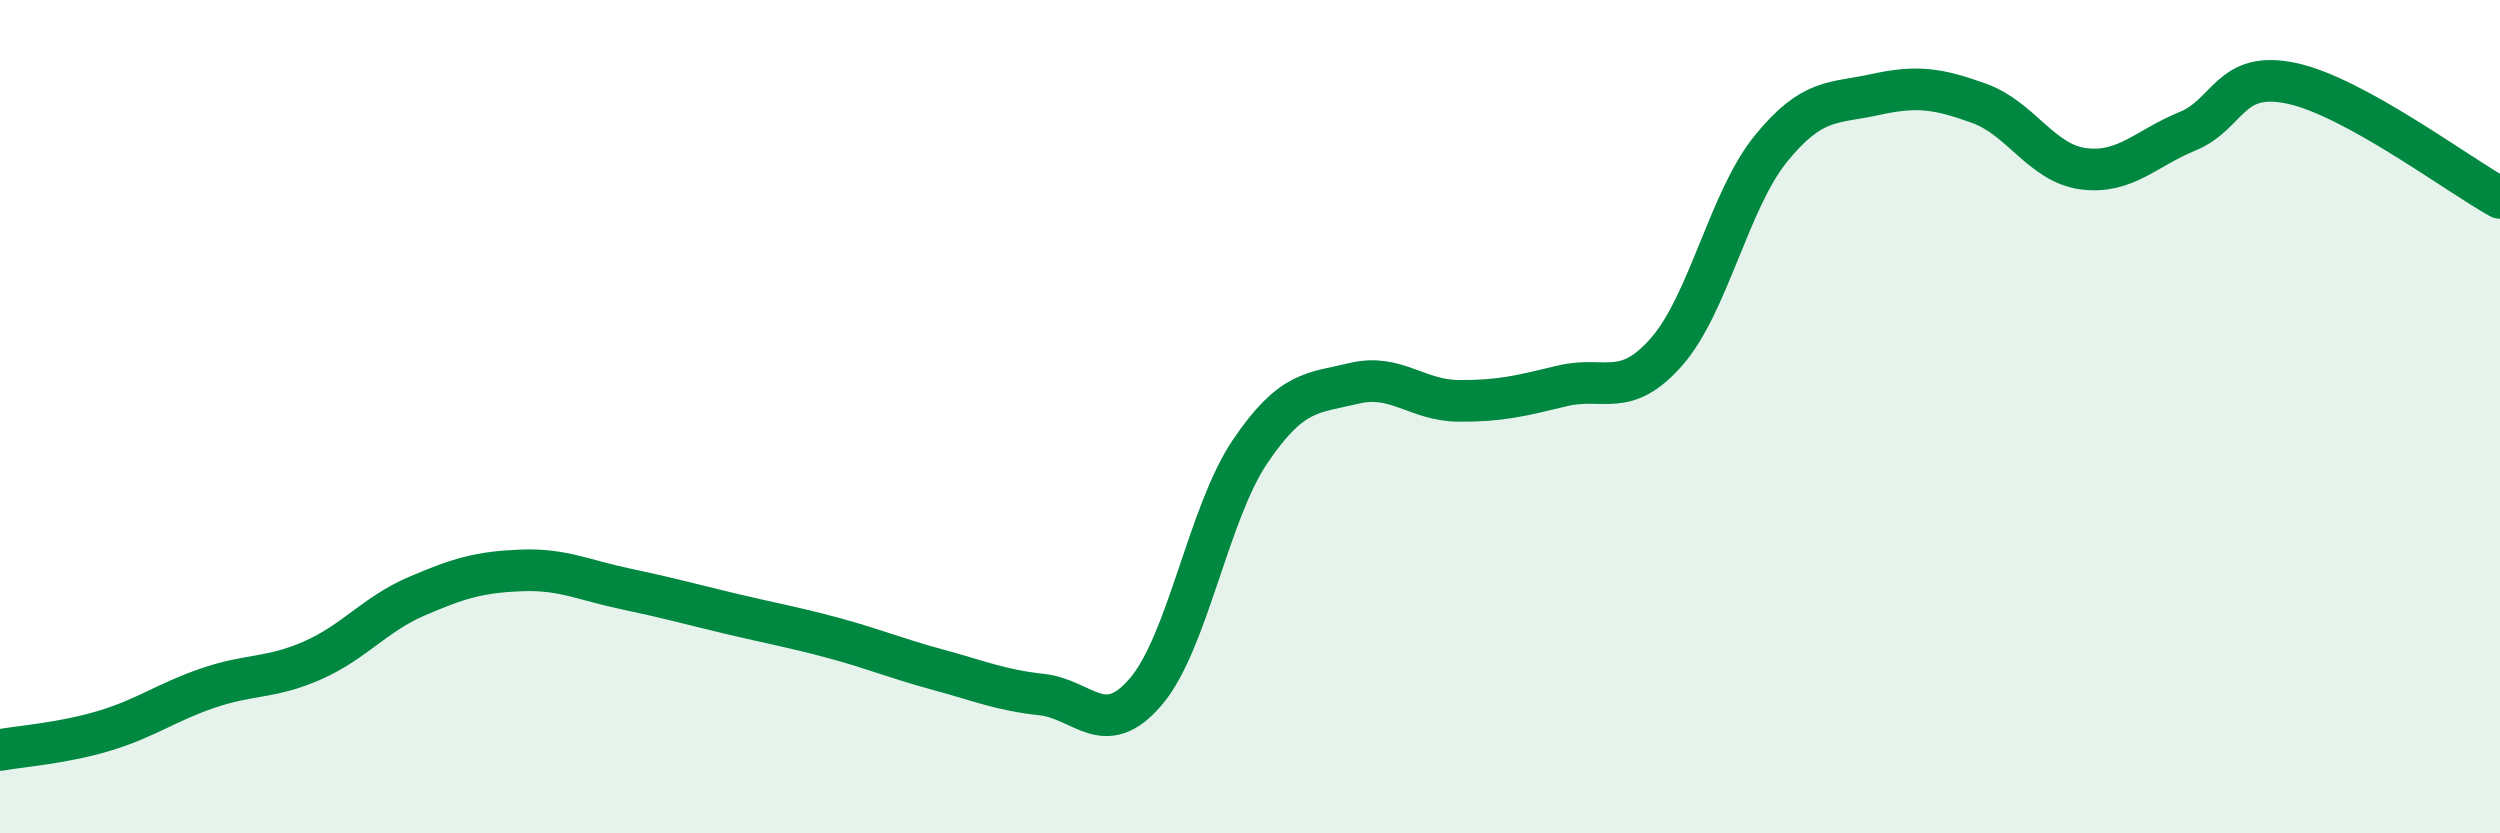
    <svg width="60" height="20" viewBox="0 0 60 20" xmlns="http://www.w3.org/2000/svg">
      <path
        d="M 0,18 C 0.5,17.91 1.5,17.84 2.5,17.54 C 3.5,17.24 4,16.85 5,16.51 C 6,16.17 6.5,16.29 7.5,15.85 C 8.5,15.41 9,14.74 10,14.31 C 11,13.88 11.5,13.73 12.5,13.69 C 13.5,13.65 14,13.92 15,14.13 C 16,14.34 16.5,14.48 17.5,14.72 C 18.5,14.96 19,15.04 20,15.31 C 21,15.58 21.5,15.8 22.5,16.07 C 23.5,16.34 24,16.56 25,16.67 C 26,16.78 26.5,17.77 27.5,16.6 C 28.5,15.43 29,12.32 30,10.84 C 31,9.36 31.5,9.44 32.5,9.2 C 33.5,8.96 34,9.61 35,9.62 C 36,9.63 36.5,9.5 37.5,9.26 C 38.5,9.02 39,9.58 40,8.44 C 41,7.3 41.5,4.8 42.5,3.57 C 43.5,2.34 44,2.49 45,2.27 C 46,2.05 46.5,2.12 47.5,2.48 C 48.5,2.84 49,3.92 50,4.05 C 51,4.18 51.5,3.56 52.5,3.15 C 53.5,2.74 53.5,1.68 55,2 C 56.5,2.32 59,4.2 60,4.75L60 20L0 20Z"
        fill="#008740"
        opacity="0.1"
        stroke-linecap="round"
        stroke-linejoin="round"
      />
      <path
        d="M 0,18 C 0.5,17.91 1.5,17.84 2.5,17.54 C 3.5,17.24 4,16.85 5,16.51 C 6,16.17 6.5,16.29 7.5,15.85 C 8.5,15.41 9,14.74 10,14.31 C 11,13.88 11.5,13.73 12.5,13.69 C 13.5,13.65 14,13.92 15,14.13 C 16,14.34 16.5,14.48 17.5,14.72 C 18.5,14.96 19,15.04 20,15.31 C 21,15.58 21.5,15.8 22.5,16.07 C 23.5,16.34 24,16.56 25,16.67 C 26,16.78 26.5,17.77 27.5,16.6 C 28.5,15.43 29,12.32 30,10.84 C 31,9.36 31.5,9.44 32.5,9.2 C 33.5,8.96 34,9.61 35,9.62 C 36,9.63 36.5,9.5 37.5,9.26 C 38.5,9.02 39,9.58 40,8.44 C 41,7.3 41.5,4.8 42.5,3.57 C 43.5,2.34 44,2.49 45,2.27 C 46,2.05 46.5,2.12 47.5,2.48 C 48.5,2.84 49,3.92 50,4.05 C 51,4.18 51.5,3.56 52.5,3.15 C 53.5,2.74 53.5,1.68 55,2 C 56.5,2.32 59,4.2 60,4.75"
        stroke="#008740"
        stroke-width="1"
        fill="none"
        stroke-linecap="round"
        stroke-linejoin="round"
      />
    </svg>
  